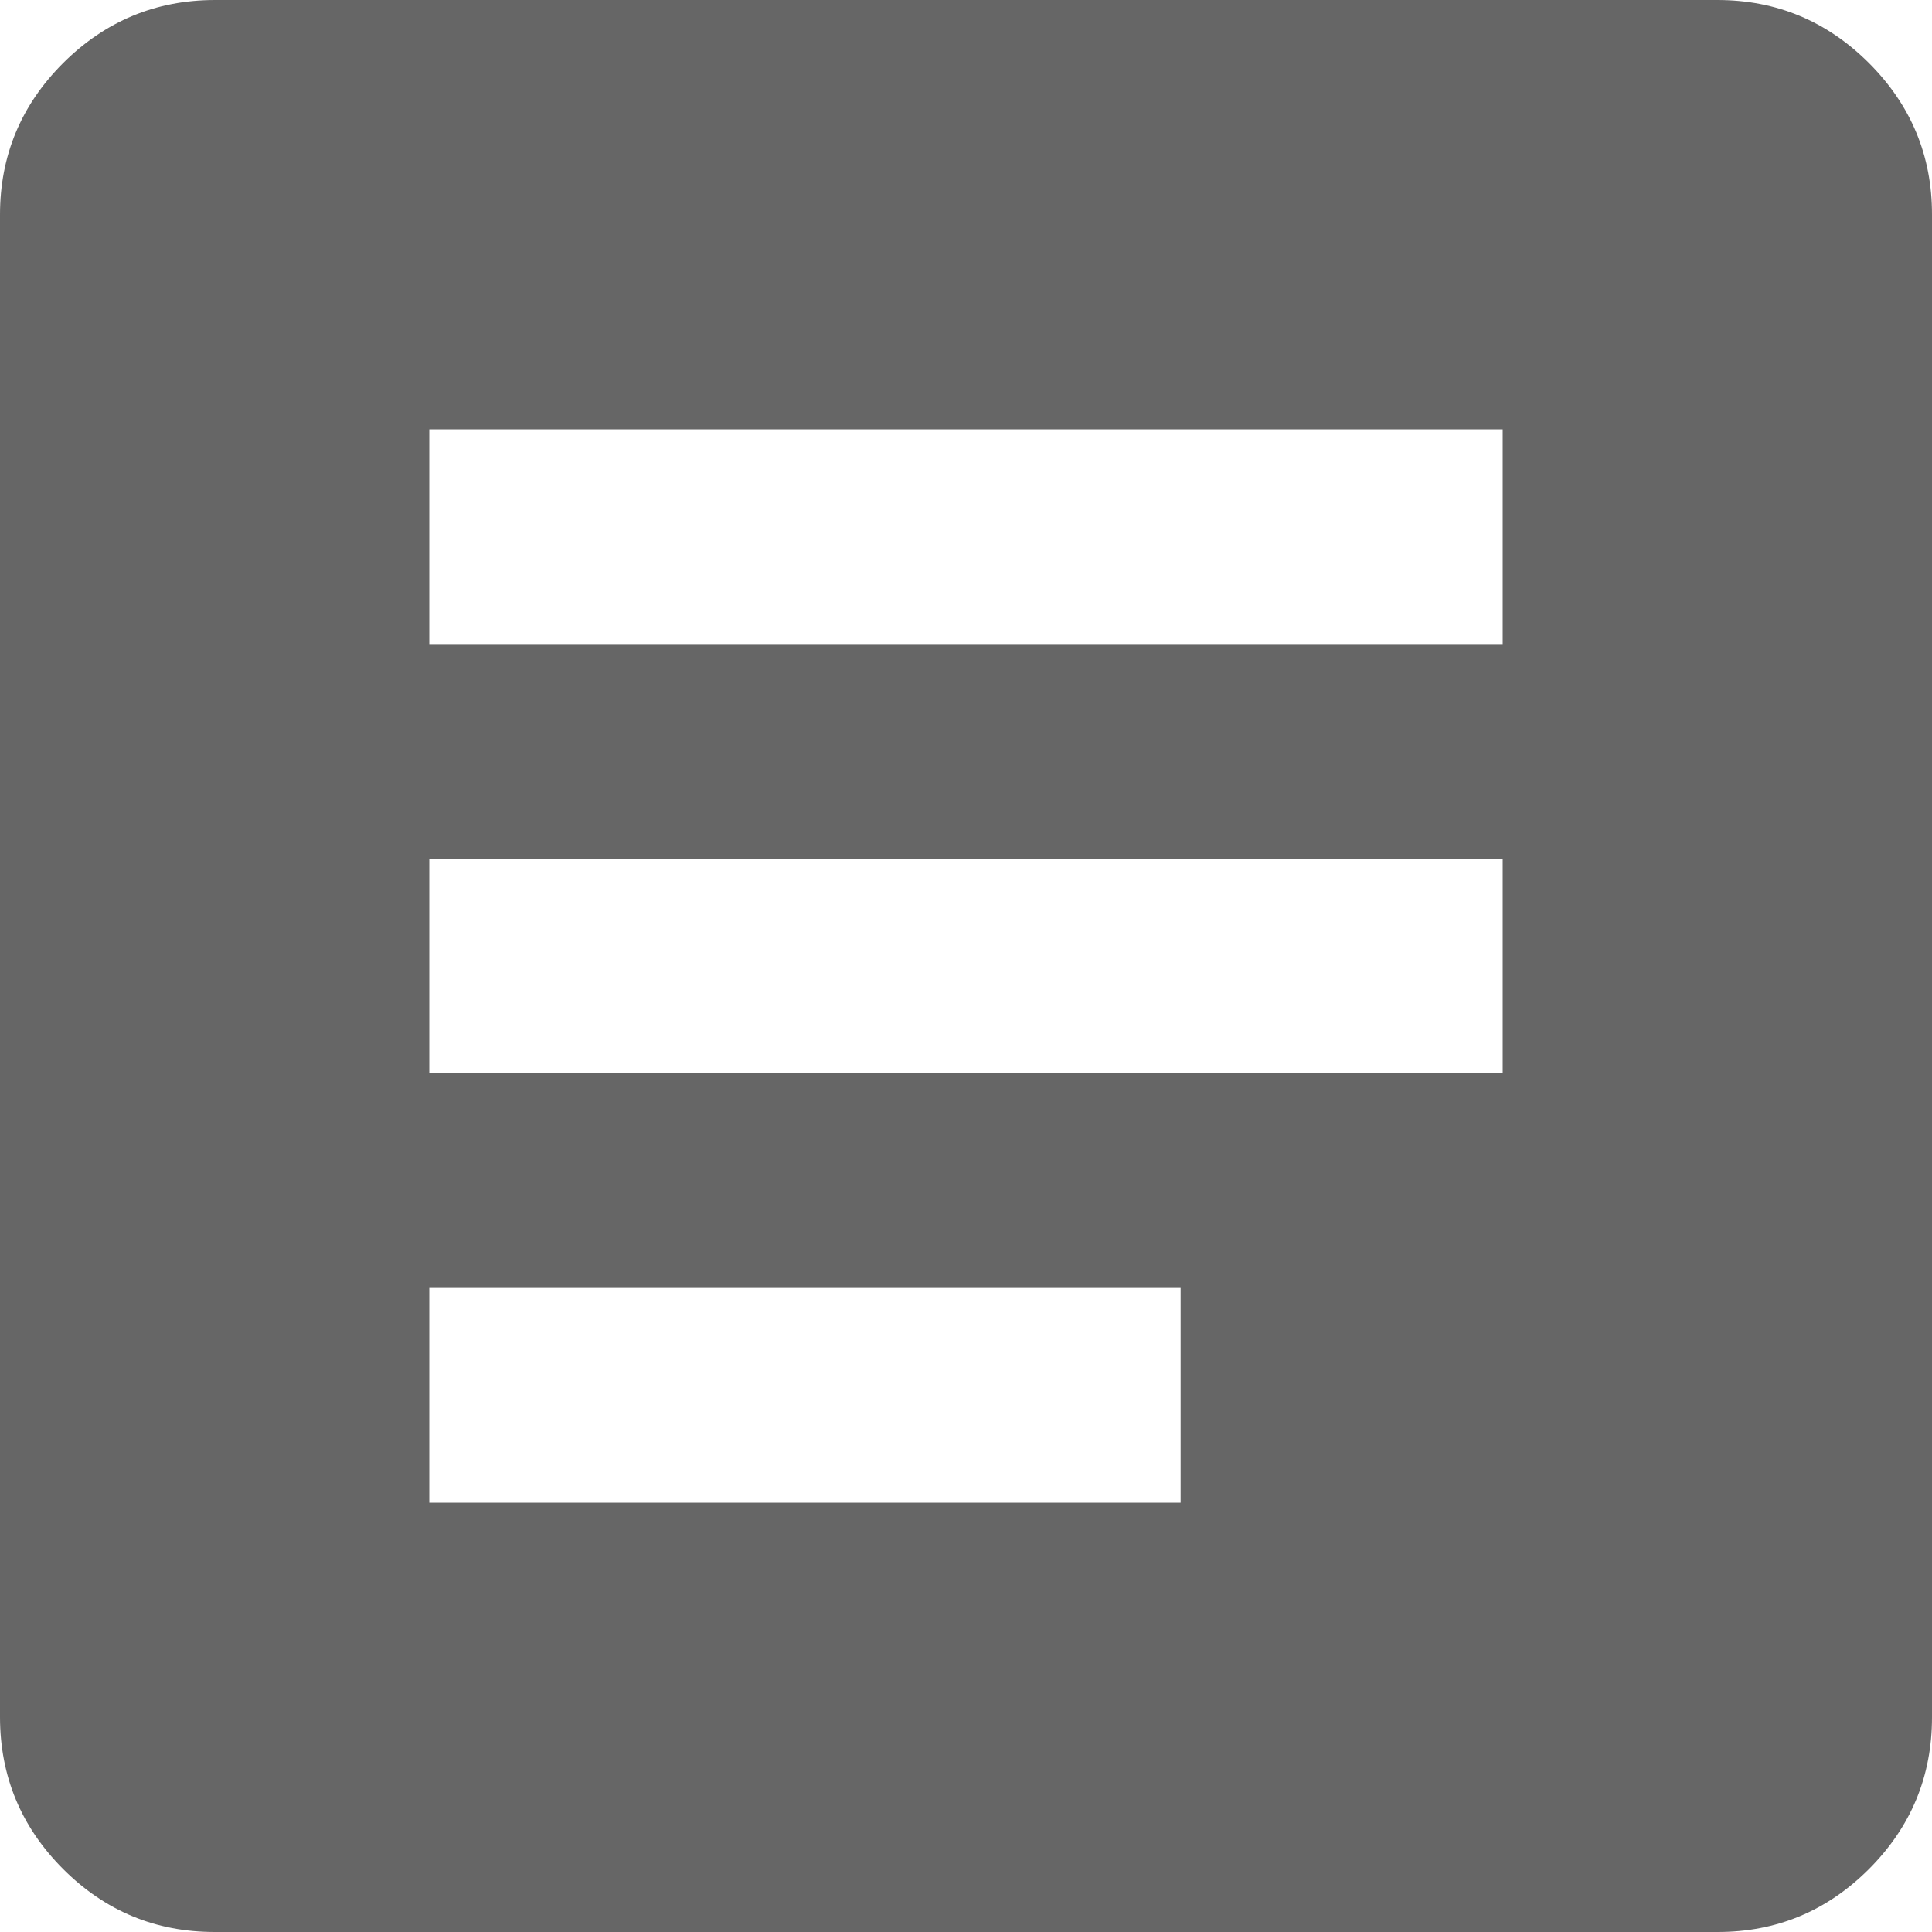 <svg width="20" height="20" viewBox="0 0 20 20" fill="none" xmlns="http://www.w3.org/2000/svg">
<path d="M2.222 20C1.611 20 1.088 19.783 0.653 19.348C0.219 18.913 0.001 18.39 0 17.778V2.222C0 1.611 0.218 1.088 0.653 0.653C1.089 0.219 1.612 0.001 2.222 0H17.778C18.389 0 18.912 0.218 19.348 0.653C19.783 1.089 20.001 1.612 20 2.222V17.778C20 18.389 19.783 18.912 19.348 19.348C18.913 19.783 18.39 20.001 17.778 20H2.222ZM4.444 15.556H12.222V13.333H4.444V15.556ZM4.444 11.111H15.556V8.889H4.444V11.111ZM4.444 6.667H15.556V4.444H4.444V6.667Z" fill="#666666"/>
</svg>
